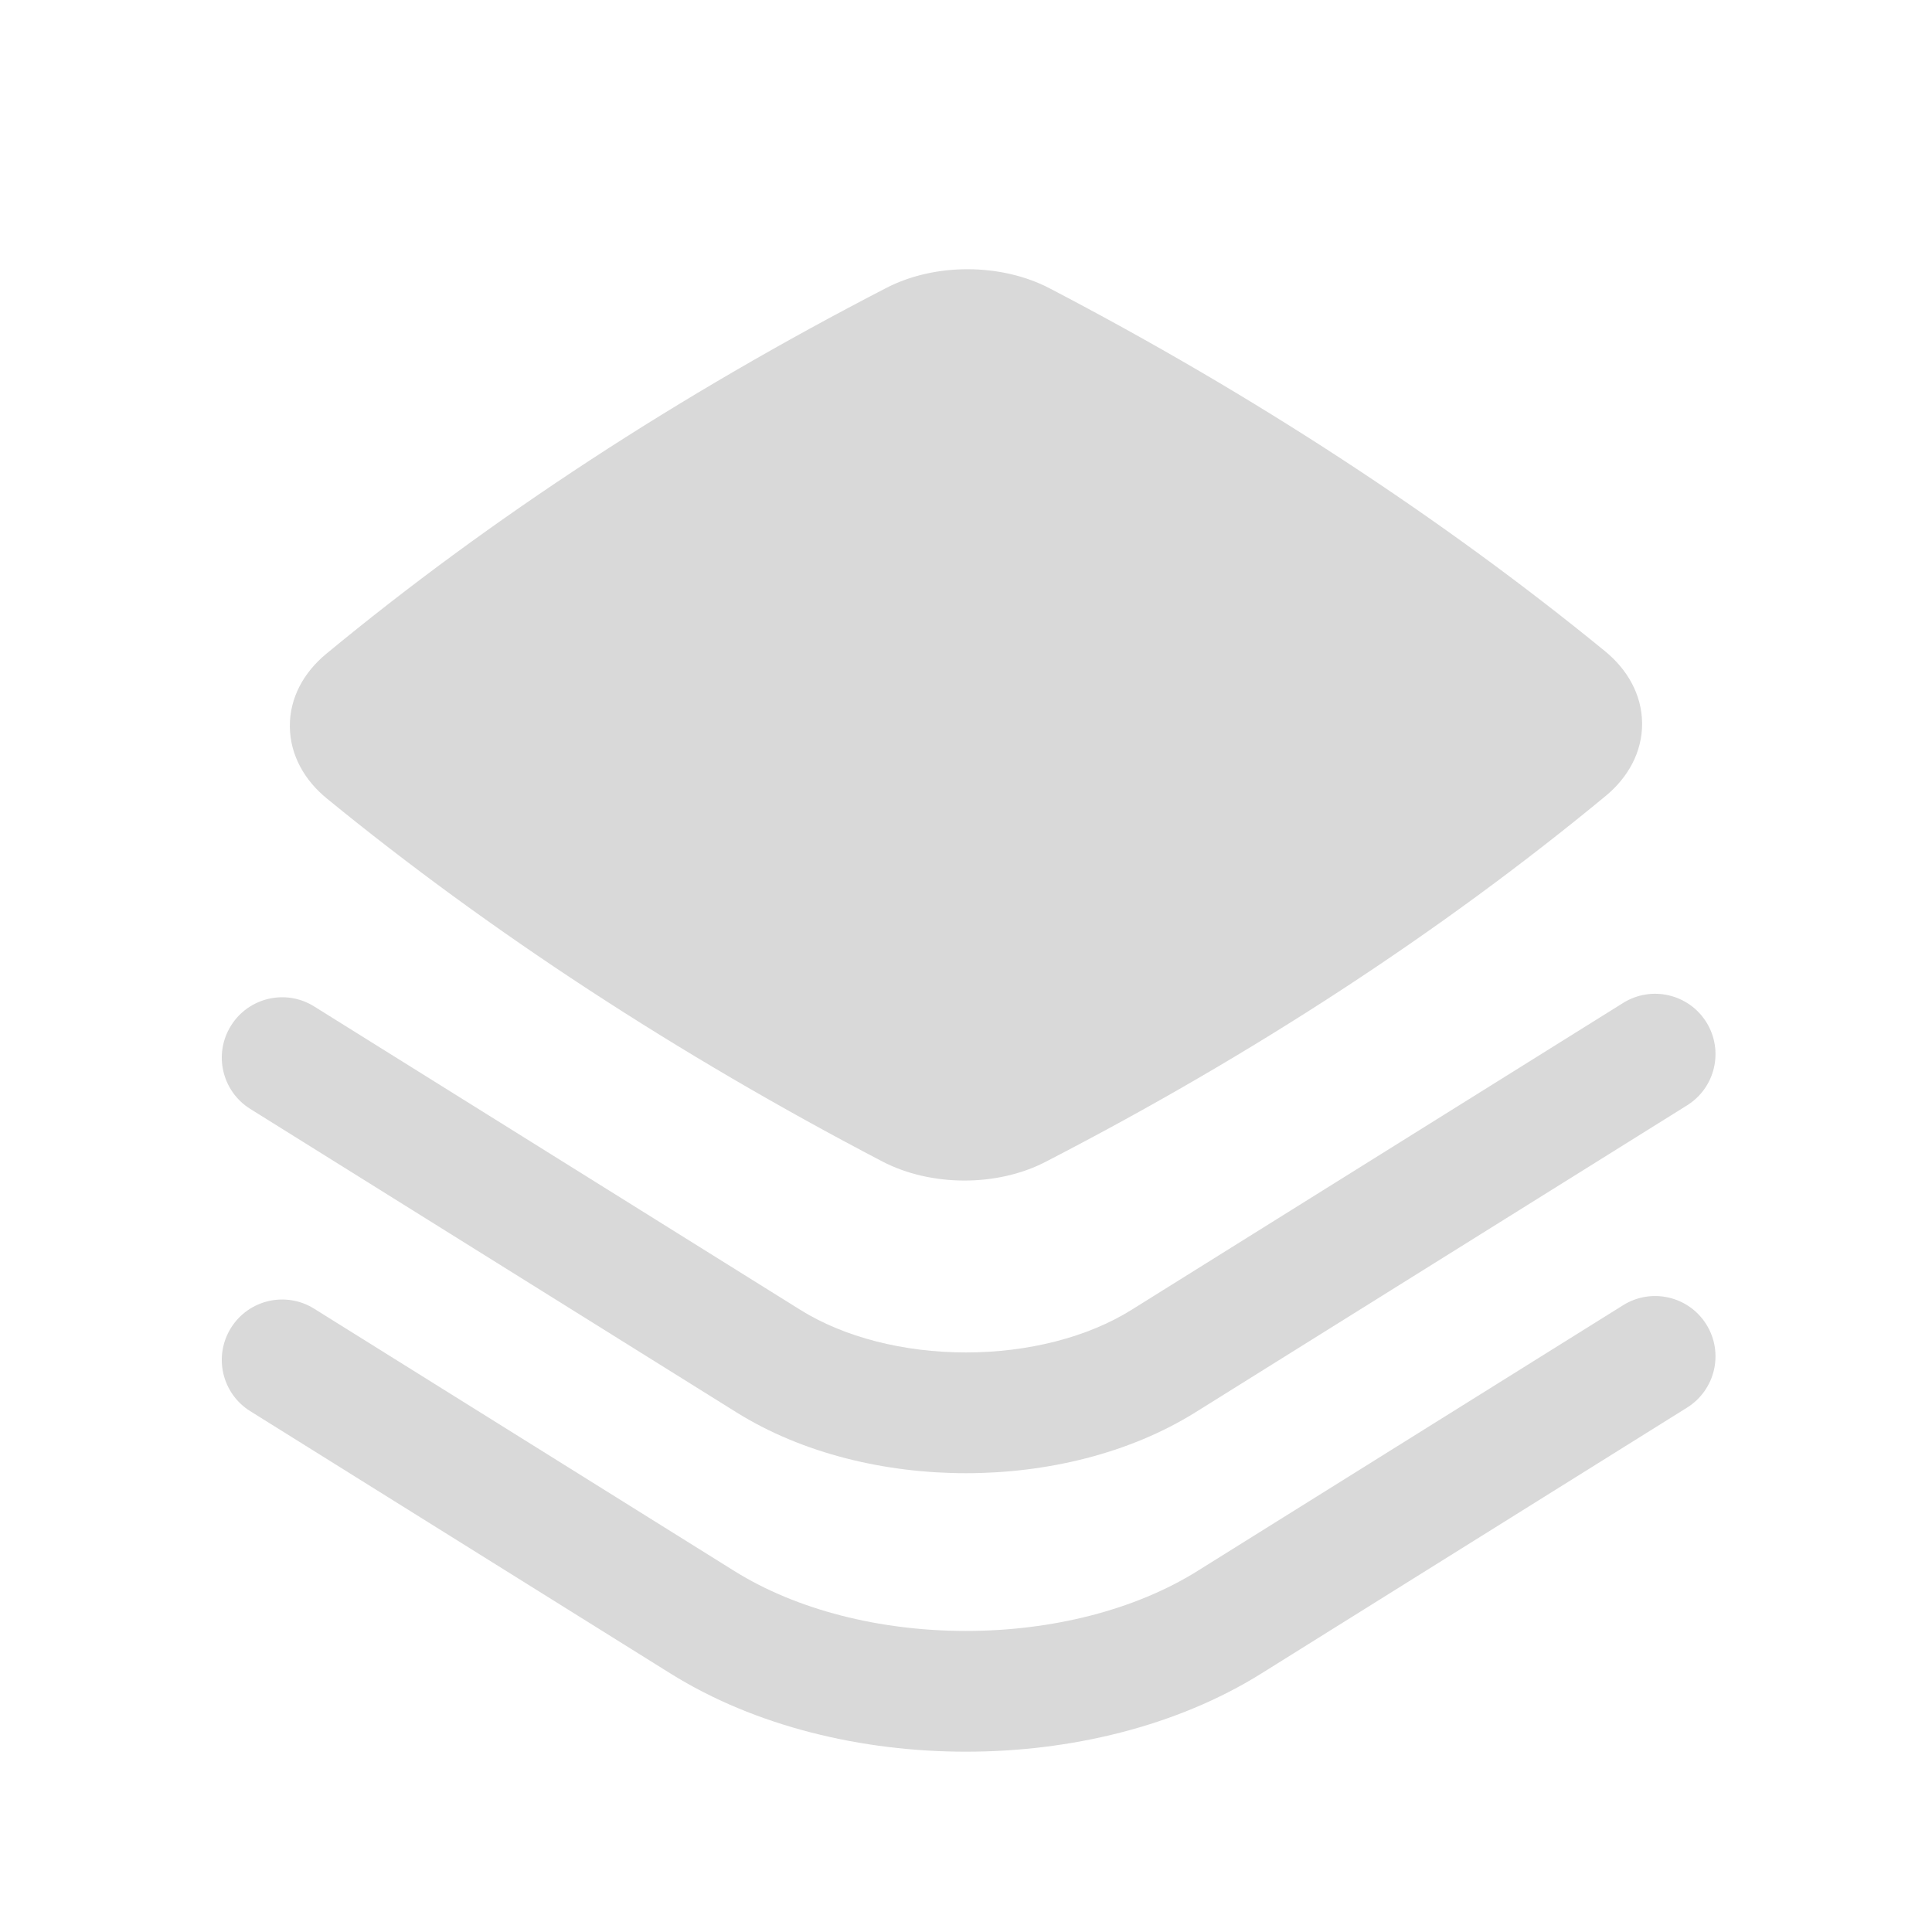 <?xml version="1.0" encoding="UTF-8"?> <svg xmlns="http://www.w3.org/2000/svg" width="40" height="40" viewBox="0 0 40 40" fill="none"><path d="M21.731 5.969C20.732 5.448 19.359 5.44 18.353 5.96C14.056 8.179 10.161 10.722 6.751 13.54C6.296 13.916 5.995 14.442 6.001 15.043C6.006 15.642 6.313 16.162 6.767 16.532C10.149 19.298 14.048 21.844 18.268 24.047C19.267 24.568 20.639 24.576 21.645 24.056C25.943 21.837 29.837 19.294 33.248 16.476C33.702 16.1 34.003 15.574 33.998 14.973C33.993 14.374 33.685 13.854 33.232 13.484C29.849 10.718 25.951 8.172 21.731 5.969Z" fill="#D9D9D9"></path><path d="M34.929 22.885C35.515 22.52 35.693 21.749 35.328 21.163C34.962 20.578 34.191 20.399 33.605 20.765L23.427 27.119C22.52 27.686 21.288 28.001 19.999 28.001C18.71 28.001 17.478 27.686 16.571 27.12L6.504 20.837C5.918 20.471 5.147 20.65 4.782 21.236C4.416 21.821 4.595 22.592 5.18 22.958L15.247 29.241C16.629 30.103 18.343 30.501 19.999 30.501C21.656 30.501 23.369 30.102 24.751 29.24L34.929 22.885Z" fill="#D9D9D9"></path><path d="M34.929 29.143C35.515 28.777 35.693 28.006 35.328 27.421C34.962 26.835 34.191 26.657 33.605 27.023L24.79 32.527C23.502 33.332 21.779 33.767 19.999 33.767C18.219 33.767 16.495 33.332 15.207 32.528L6.504 27.095C5.918 26.729 5.147 26.908 4.782 27.493C4.416 28.079 4.594 28.85 5.18 29.216L13.883 34.649C15.646 35.749 17.851 36.267 19.999 36.267C22.147 36.267 24.352 35.749 26.115 34.648L34.929 29.143Z" fill="#D9D9D9"></path></svg> 